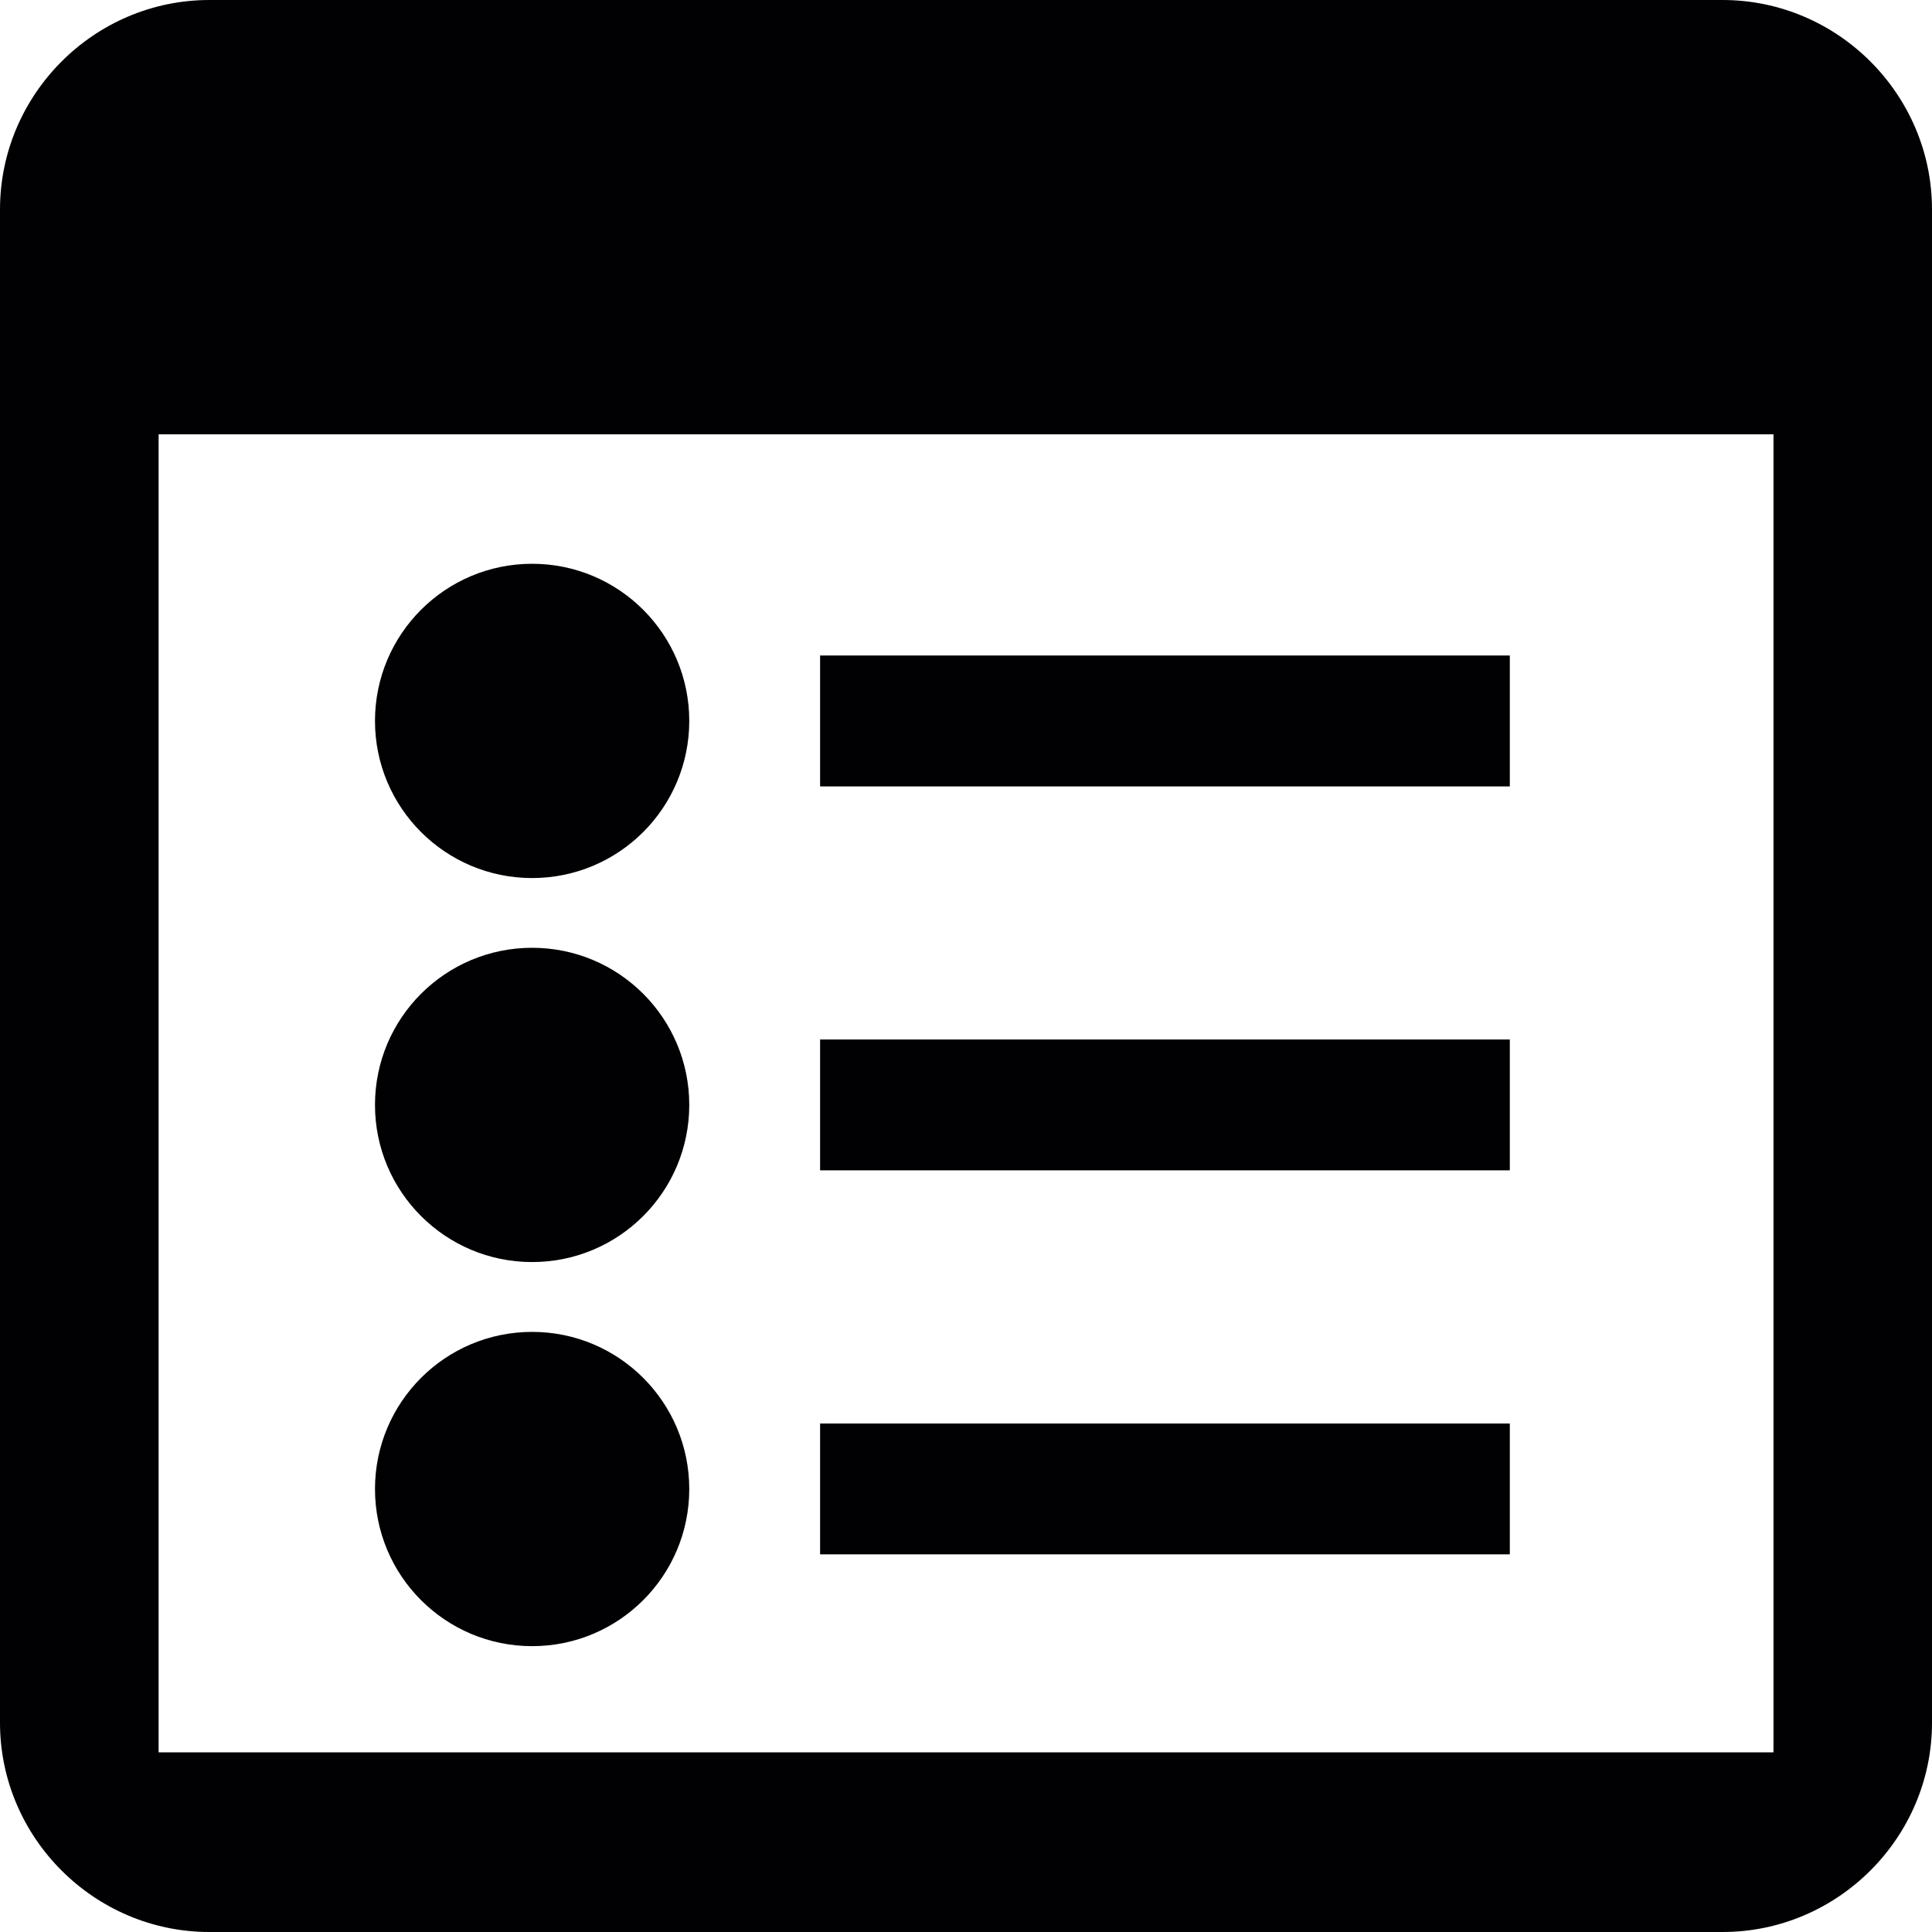 <?xml version="1.0" encoding="iso-8859-1"?>
<!-- Uploaded to: SVG Repo, www.svgrepo.com, Generator: SVG Repo Mixer Tools -->
<svg version="1.1" id="Capa_1" xmlns="http://www.w3.org/2000/svg" xmlns:xlink="http://www.w3.org/1999/xlink" 
	 viewBox="0 0 452.986 452.986" xml:space="preserve">
<g>
	<g>
		<g>
			<path style="fill:#010002;" d="M403.87,0H49.095C22.11,0,0,22.11,0,49.117v354.796c0,26.963,22.11,49.074,49.095,49.074H403.87
				c27.007,0,49.117-22.11,49.117-49.074V49.117C452.986,22.11,430.876,0,403.87,0z M415.82,410.859H37.188V101.836H415.82V410.859z
				"/>
			<circle style="fill:#010002;" cx="124.765" cy="169.029" r="36.843"/>
			<rect x="192.282" y="153.692" style="fill:#010002;" width="161.716" height="30.695"/>
			<circle style="fill:#010002;" cx="124.765" cy="259.065" r="36.843"/>
			<rect x="192.282" y="243.728" style="fill:#010002;" width="161.716" height="30.674"/>
			<circle style="fill:#010002;" cx="124.765" cy="349.123" r="36.843"/>
			<rect x="192.282" y="333.765" style="fill:#010002;" width="161.716" height="30.674"/>
		</g>
	</g>
	<g>
	</g>
	<g>
	</g>
	<g>
	</g>
	<g>
	</g>
	<g>
	</g>
	<g>
	</g>
	<g>
	</g>
	<g>
	</g>
	<g>
	</g>
	<g>
	</g>
	<g>
	</g>
	<g>
	</g>
	<g>
	</g>
	<g>
	</g>
	<g>
	</g>
</g>
</svg>
